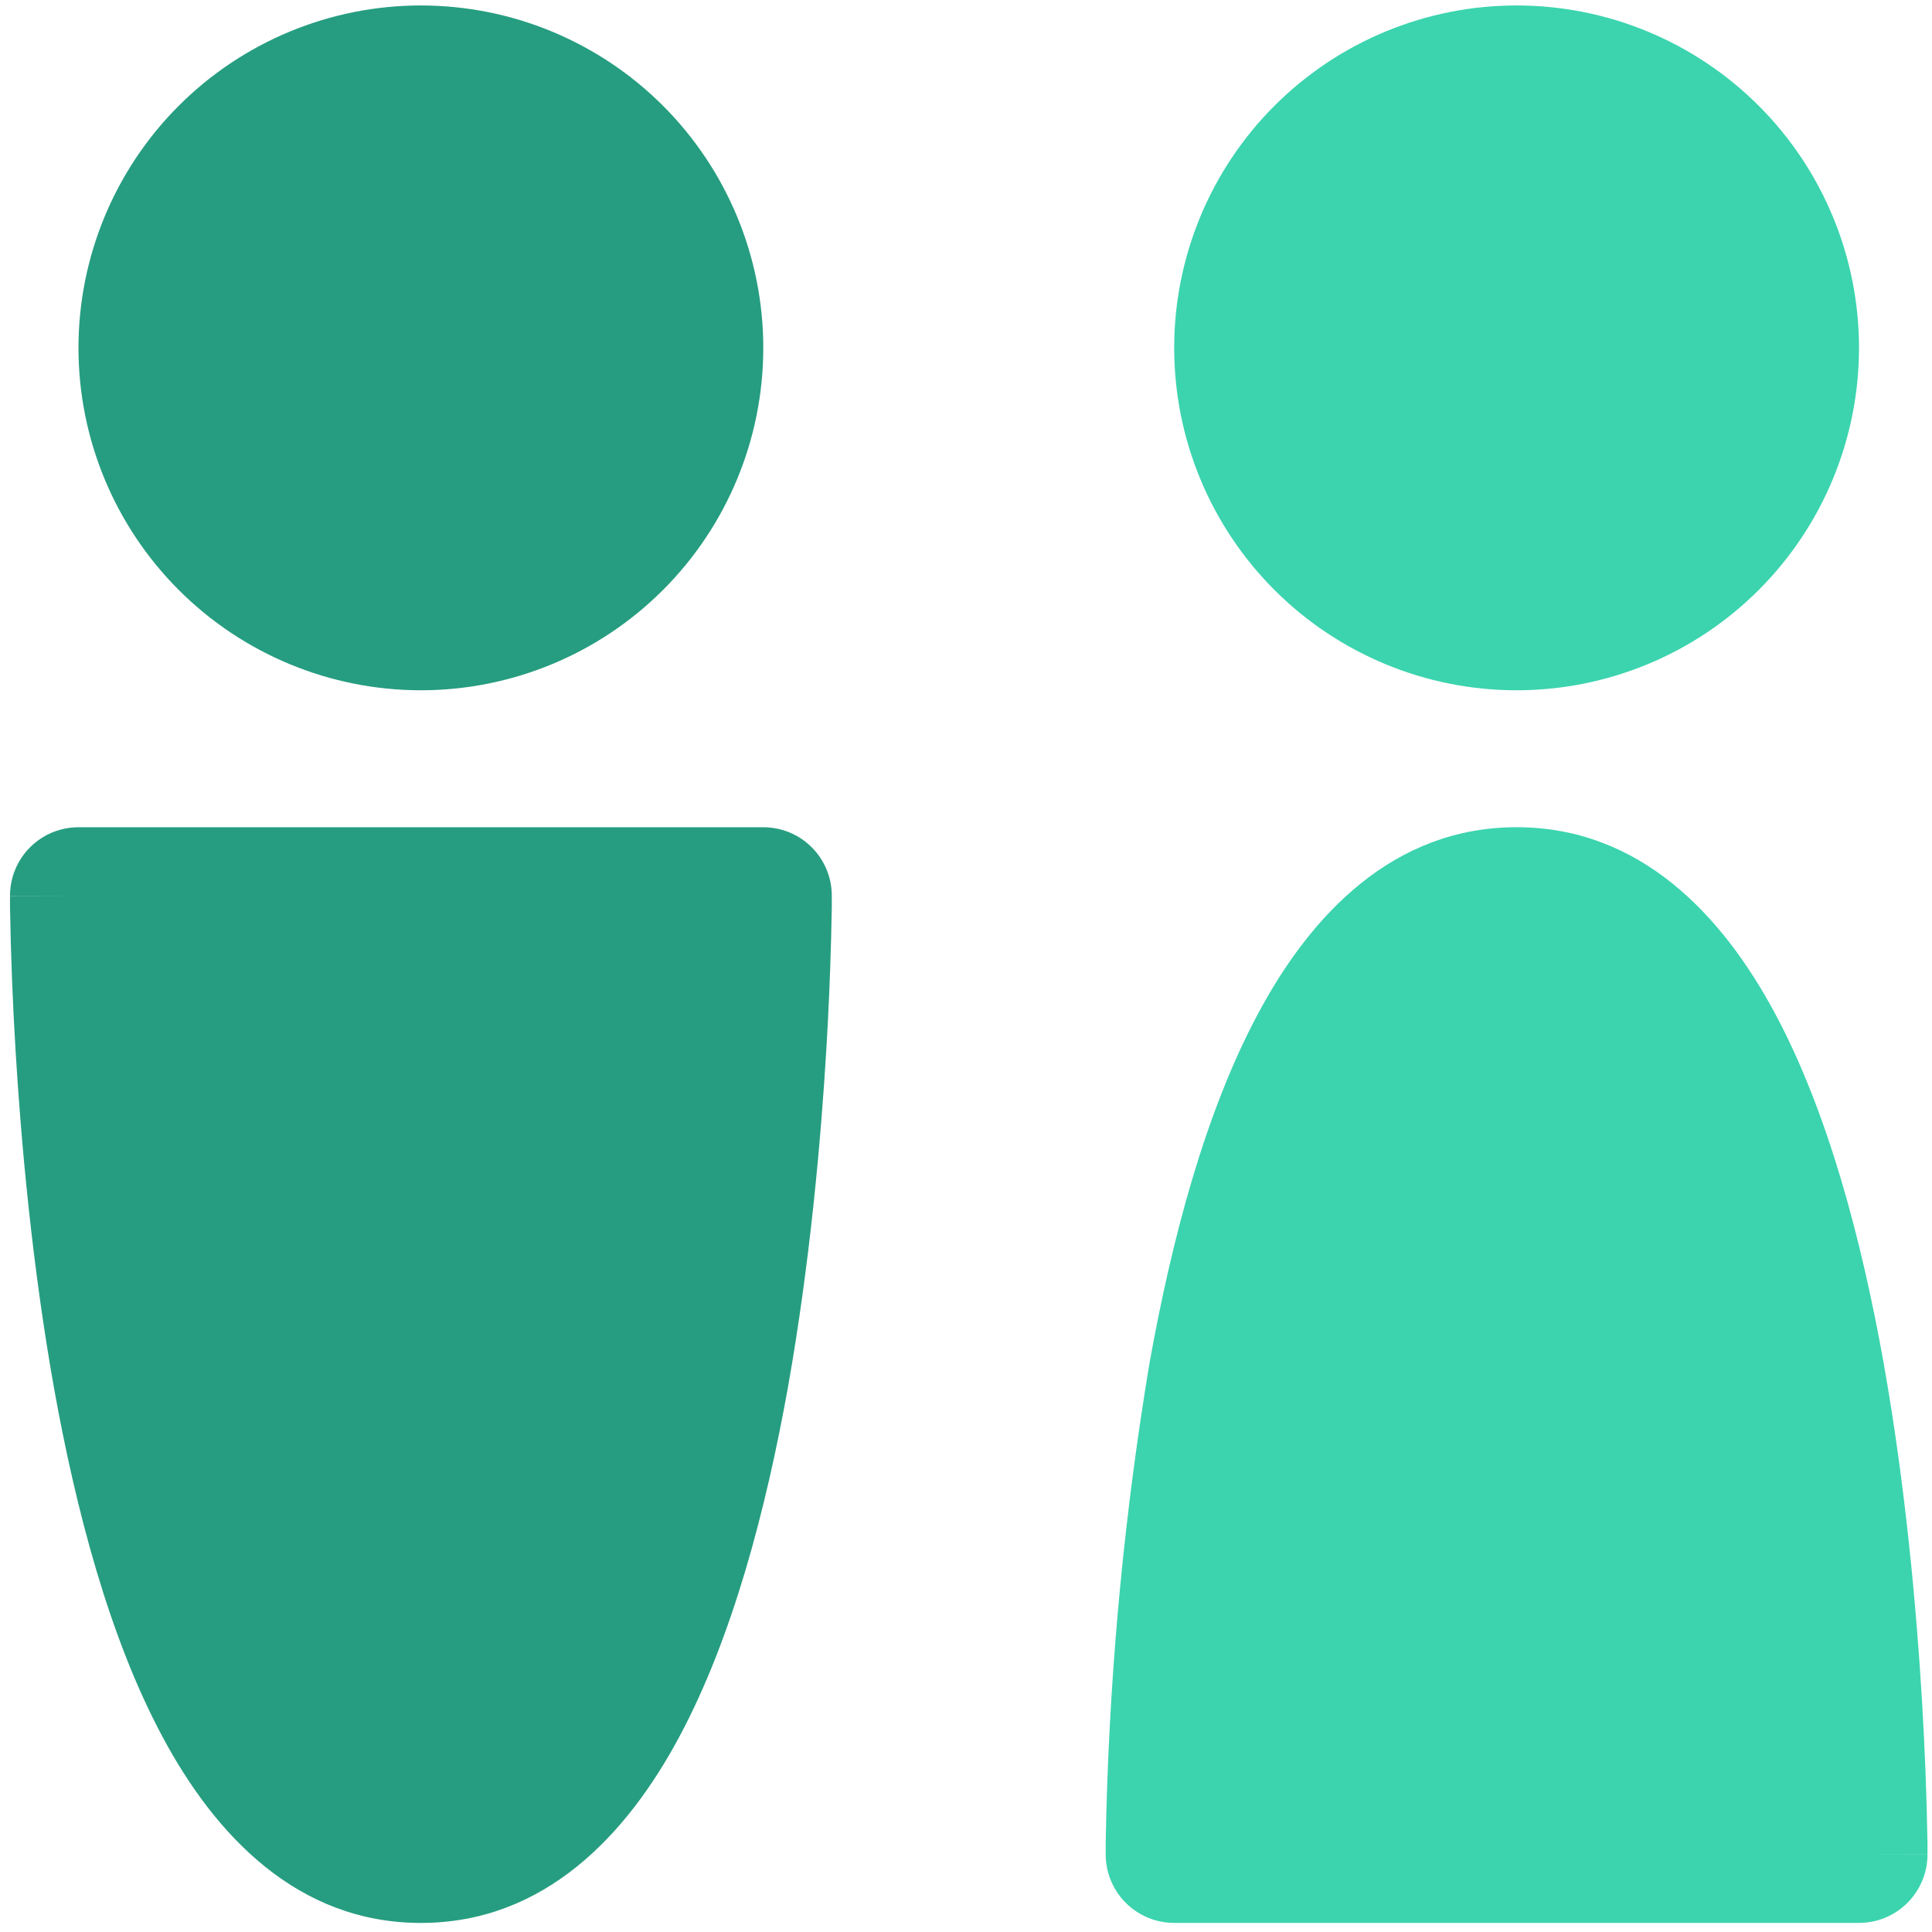 <?xml version="1.0" encoding="UTF-8"?> <svg xmlns="http://www.w3.org/2000/svg" width="133" height="133" viewBox="0 0 133 133" fill="none"><path fill-rule="evenodd" clip-rule="evenodd" d="M0.689 61.662C0.689 60.412 1.186 59.213 2.07 58.328C2.954 57.444 4.153 56.948 5.404 56.948H52.547C53.797 56.948 54.996 57.444 55.88 58.328C56.764 59.213 57.261 60.412 57.261 61.662V61.681V61.719V61.879V62.464L57.214 64.623C57.147 67.17 57.037 69.716 56.884 72.26C56.507 78.549 55.752 86.997 54.244 95.492C52.735 103.911 50.425 112.737 46.758 119.572C43.146 126.323 37.48 132.376 28.975 132.376C20.471 132.376 14.804 126.323 11.193 119.572C7.525 112.737 5.215 103.911 3.707 95.492C2.198 86.997 1.444 78.539 1.067 72.25C0.871 68.991 0.745 65.728 0.689 62.464L0.689 61.879V61.719V61.681V61.672L5.404 61.662H0.689Z" fill="#269D80"></path><path d="M87.736 7.28C92.156 2.86 98.152 0.376 104.403 0.376C110.655 0.376 116.65 2.86 121.071 7.28C125.491 11.701 127.975 17.696 127.975 23.948C127.975 30.199 125.491 36.195 121.071 40.615C116.65 45.036 110.655 47.519 104.403 47.519C98.152 47.519 92.156 45.036 87.736 40.615C83.315 36.195 80.832 30.199 80.832 23.948C80.832 17.696 83.315 11.701 87.736 7.28Z" fill="#3BD4AE"></path><path d="M12.306 7.28C7.886 11.701 5.402 17.696 5.402 23.948C5.402 30.199 7.886 36.195 12.306 40.615C16.727 45.036 22.722 47.519 28.974 47.519C35.225 47.519 41.221 45.036 45.641 40.615C50.062 36.195 52.545 30.199 52.545 23.948C52.545 17.696 50.062 11.701 45.641 7.28C41.221 2.86 35.225 0.376 28.974 0.376C22.722 0.376 16.727 2.86 12.306 7.28Z" fill="#269D80"></path><path d="M104.403 56.946C95.898 56.946 90.232 62.999 86.621 69.75C82.953 76.585 80.643 85.41 79.134 93.83C77.432 104.042 76.44 114.36 76.164 124.709L76.117 126.858V127.443V127.594V127.641V127.66C76.117 128.91 76.614 130.109 77.498 130.993C78.382 131.877 79.581 132.374 80.832 132.374H127.974C129.225 132.374 130.424 131.877 131.308 130.993C132.192 130.109 132.689 128.91 132.689 127.66H127.974L132.689 127.65V127.641V127.594V127.443V126.868C132.633 123.597 132.508 120.328 132.311 117.062C131.934 110.773 131.18 102.325 129.671 93.83C128.163 85.41 125.853 76.585 122.185 69.75C118.565 62.999 112.907 56.946 104.403 56.946Z" fill="#3BD4AE"></path></svg> 
